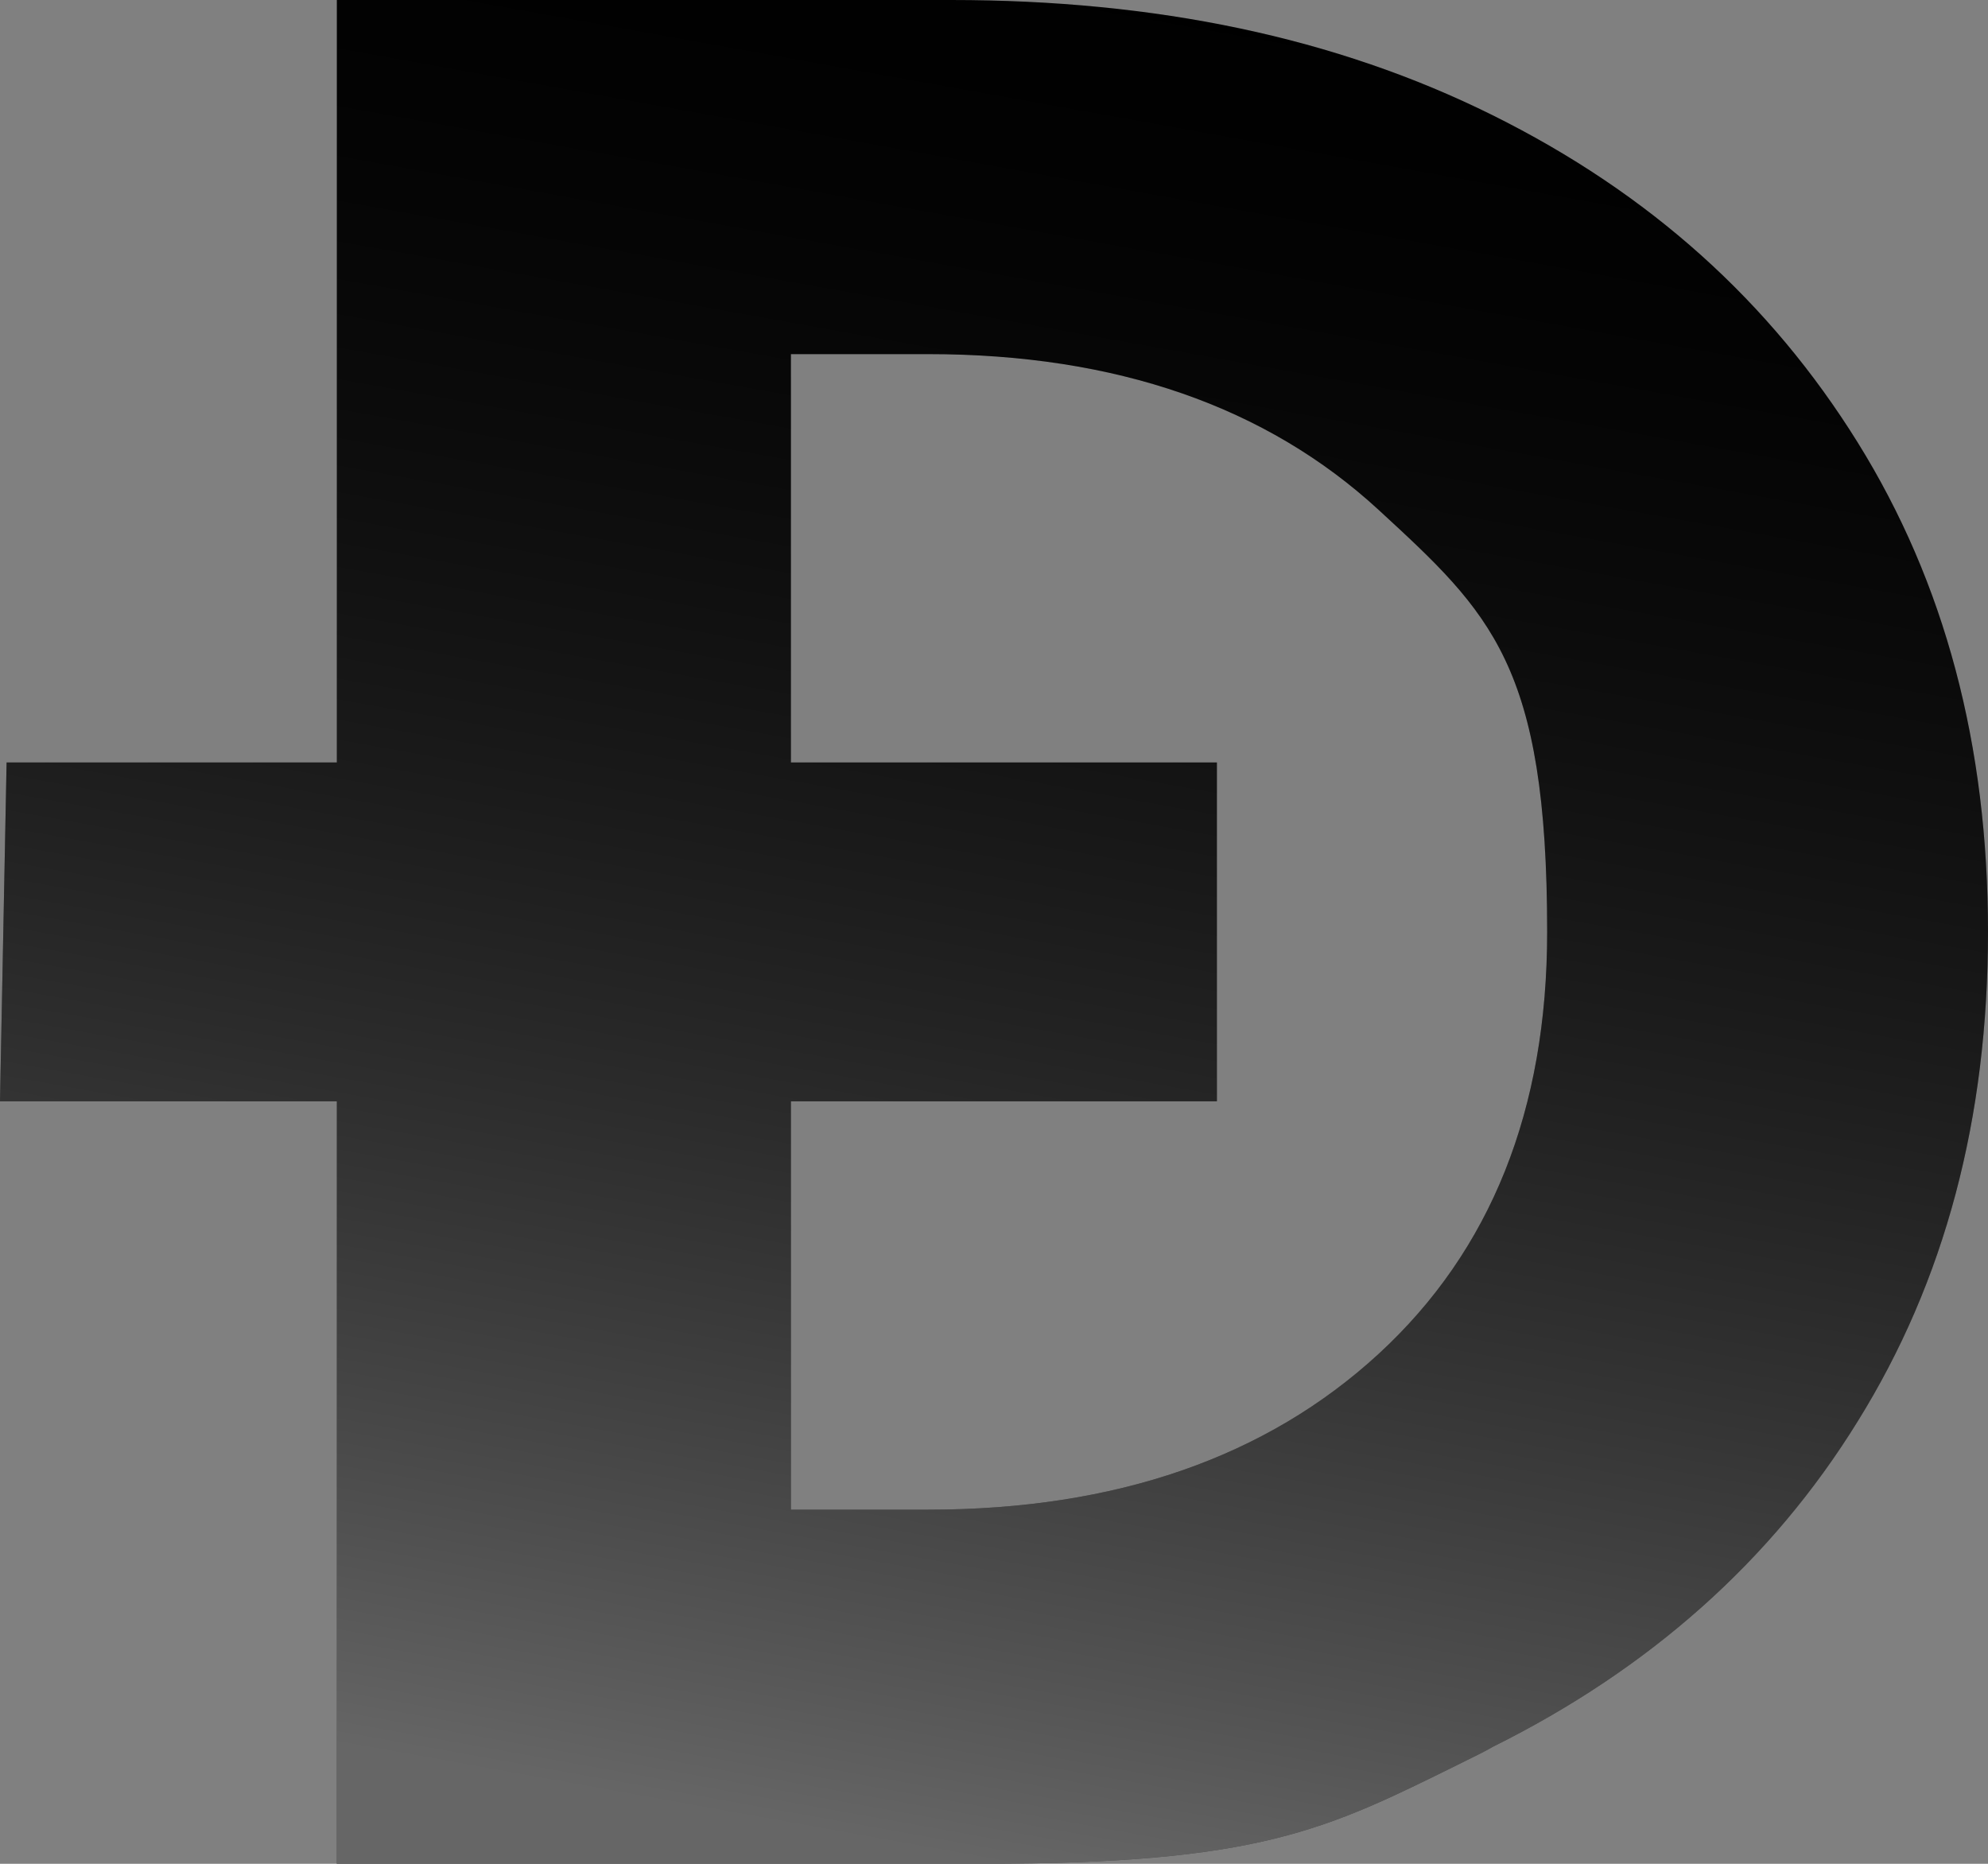 <svg width="32" height="30" viewBox="0 0 32 30" fill="none" xmlns="http://www.w3.org/2000/svg">
<rect x="0" y="0" width="32" height="30" fill="#808080" stroke="none"/>
<path fill-rule="evenodd" clip-rule="evenodd" d="M15.309 0H5.422V12.273H0.106L0 17.727H5.422V30H15.814C20.279 30 21.342 29.454 23.495 28.391C23.654 28.309 23.84 28.227 24.027 28.118C26.552 26.864 28.518 25.118 29.9 22.882C31.309 20.618 32 18 32 15C32 12 31.309 9.382 29.9 7.118C28.492 4.855 26.552 3.109 24.027 1.855C21.502 0.6 18.605 0 15.309 0ZM12.731 17.727V24.3H14.937C17.967 24.3 20.385 23.454 22.193 21.791C24 20.127 24.904 17.864 24.904 15C24.904 10.704 24 9.873 22.193 8.209C20.385 6.545 17.967 5.7 14.937 5.7H12.731V12.273H19.588V17.727H12.731Z" fill="#090B16" style="fill:#090B16;fill:color(display-p3 0.035 0.043 0.086);fill-opacity:1;"/>
<path fill-rule="evenodd" clip-rule="evenodd" d="M15.309 0H5.422V12.273H0.106L0 17.727H5.422V30H15.814C20.279 30 21.342 29.454 23.495 28.391C23.654 28.309 23.84 28.227 24.027 28.118C26.552 26.864 28.518 25.118 29.9 22.882C31.309 20.618 32 18 32 15C32 12 31.309 9.382 29.9 7.118C28.492 4.855 26.552 3.109 24.027 1.855C21.502 0.6 18.605 0 15.309 0ZM12.731 17.727V24.3H14.937C17.967 24.3 20.385 23.454 22.193 21.791C24 20.127 24.904 17.864 24.904 15C24.904 10.704 24 9.873 22.193 8.209C20.385 6.545 17.967 5.7 14.937 5.7H12.731V12.273H19.588V17.727H12.731Z" fill="url(#paint0_linear_1056_5665)" fill-opacity="0.4" style=""/>
<defs>
<linearGradient id="paint0_linear_1056_5665" x1="23.422" y1="-1.072" x2="17.791" y2="30.321" gradientUnits="userSpaceOnUse">
<stop stop-color="white" stop-opacity="0" style="stop-color:none;stop-opacity:0;"/>
<stop offset="1" stop-color="white" style="stop-color:white;stop-opacity:1;"/>
</linearGradient>
</defs>
</svg>
